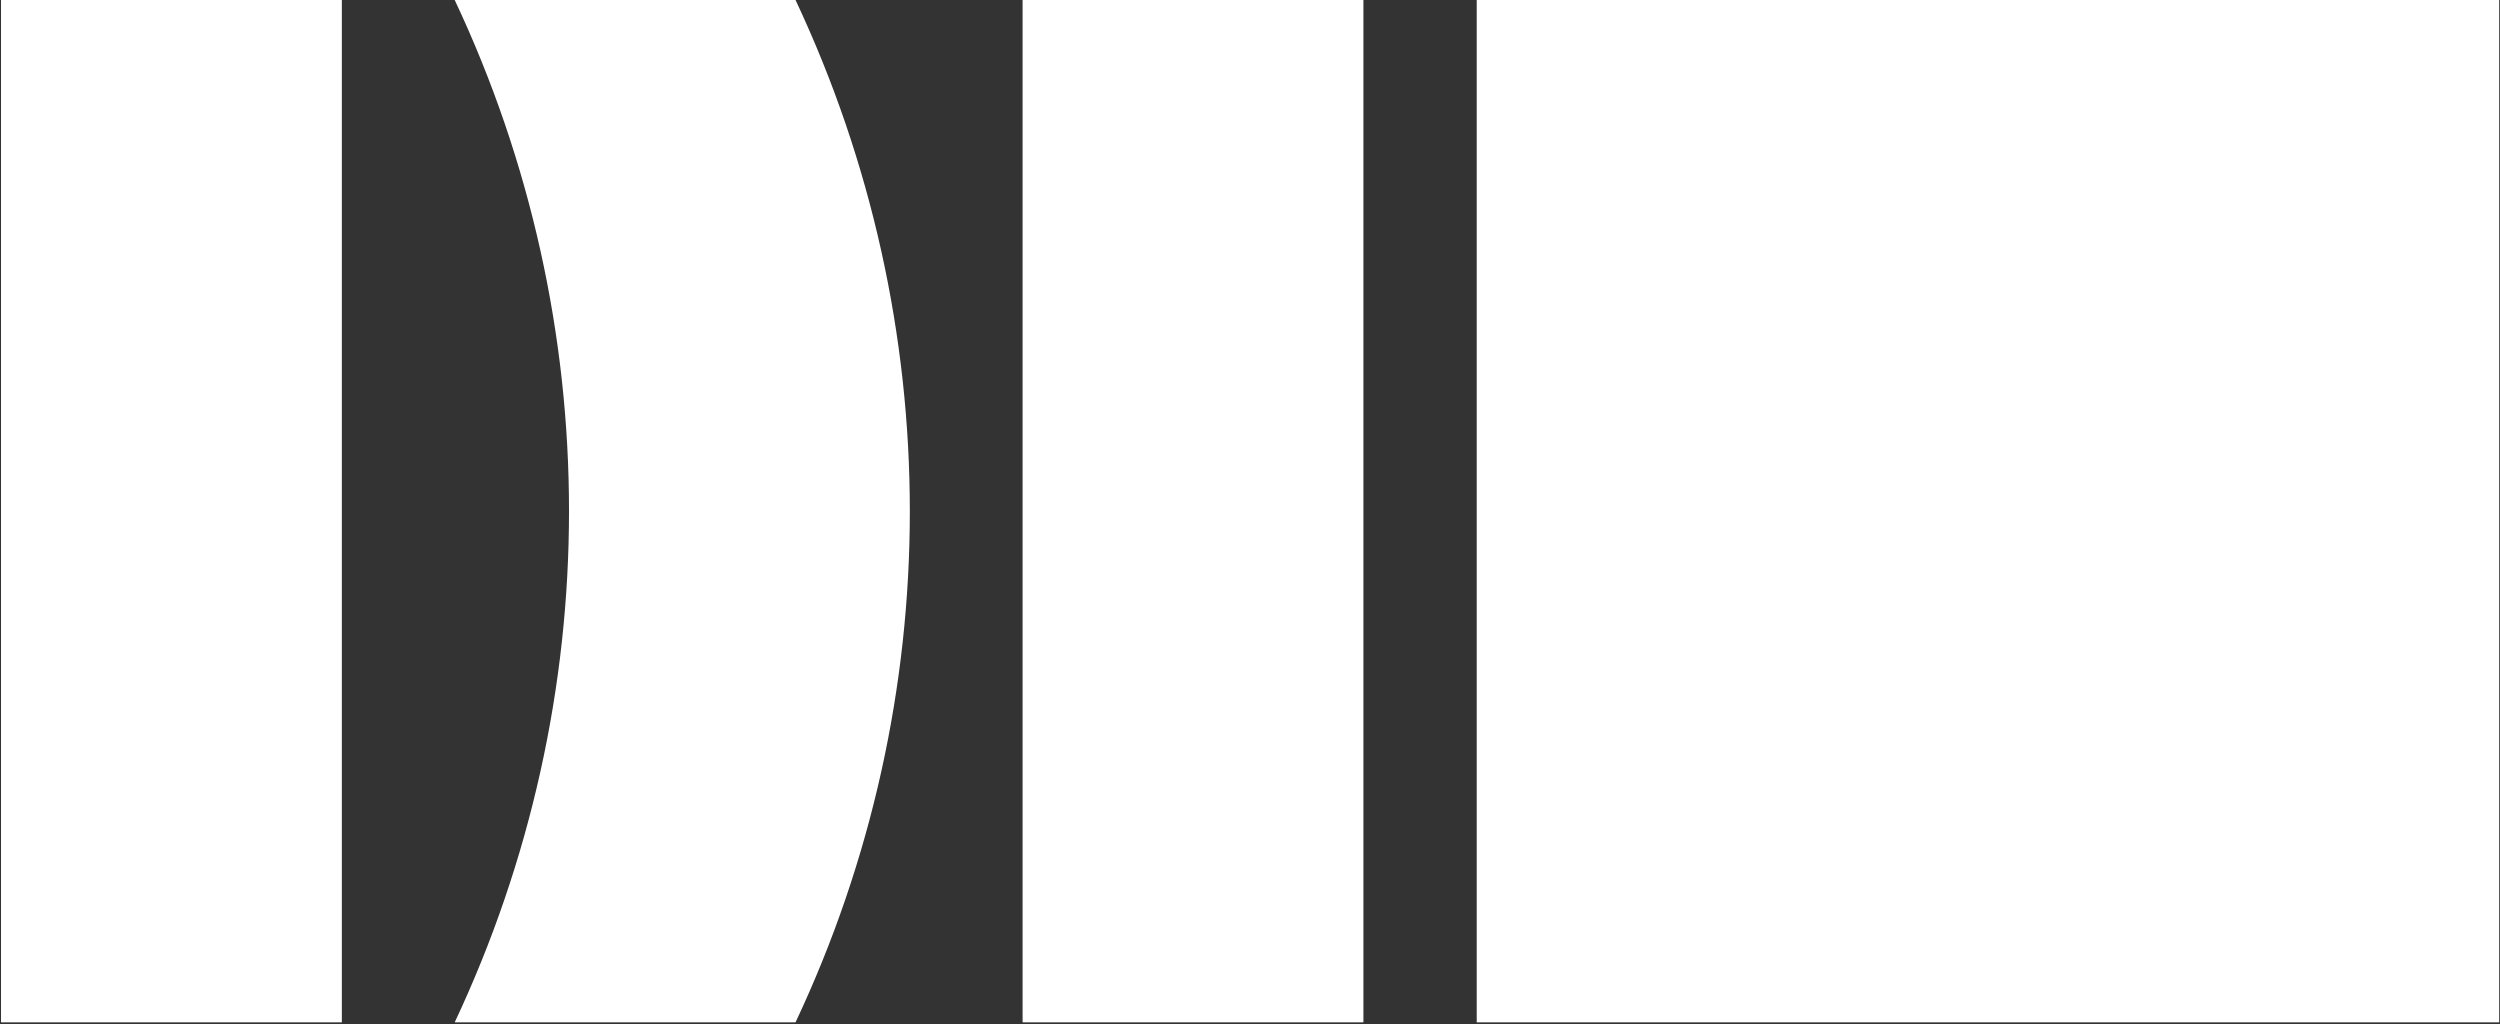 <svg width="1042" height="427" viewBox="0 0 1042 427" fill="none" xmlns="http://www.w3.org/2000/svg">
<rect x="0" y="0" width="1042" height="427" fill="#333333" stroke="none"/>
<path d="M189.52 0C253.046 134.815 253.046 291.111 189.52 426.111H331.574C395.101 291.296 395.101 135 331.574 0H189.52Z" fill="white"/>
<path d="M1041.66 0H615.498V426.111H1041.66V0Z" fill="white"/>
<path d="M568.271 0H426.217V426.111H568.271V0Z" fill="white"/>
<path d="M142.477 0H0.422V426.111H142.477V0Z" fill="white"/>
</svg>
